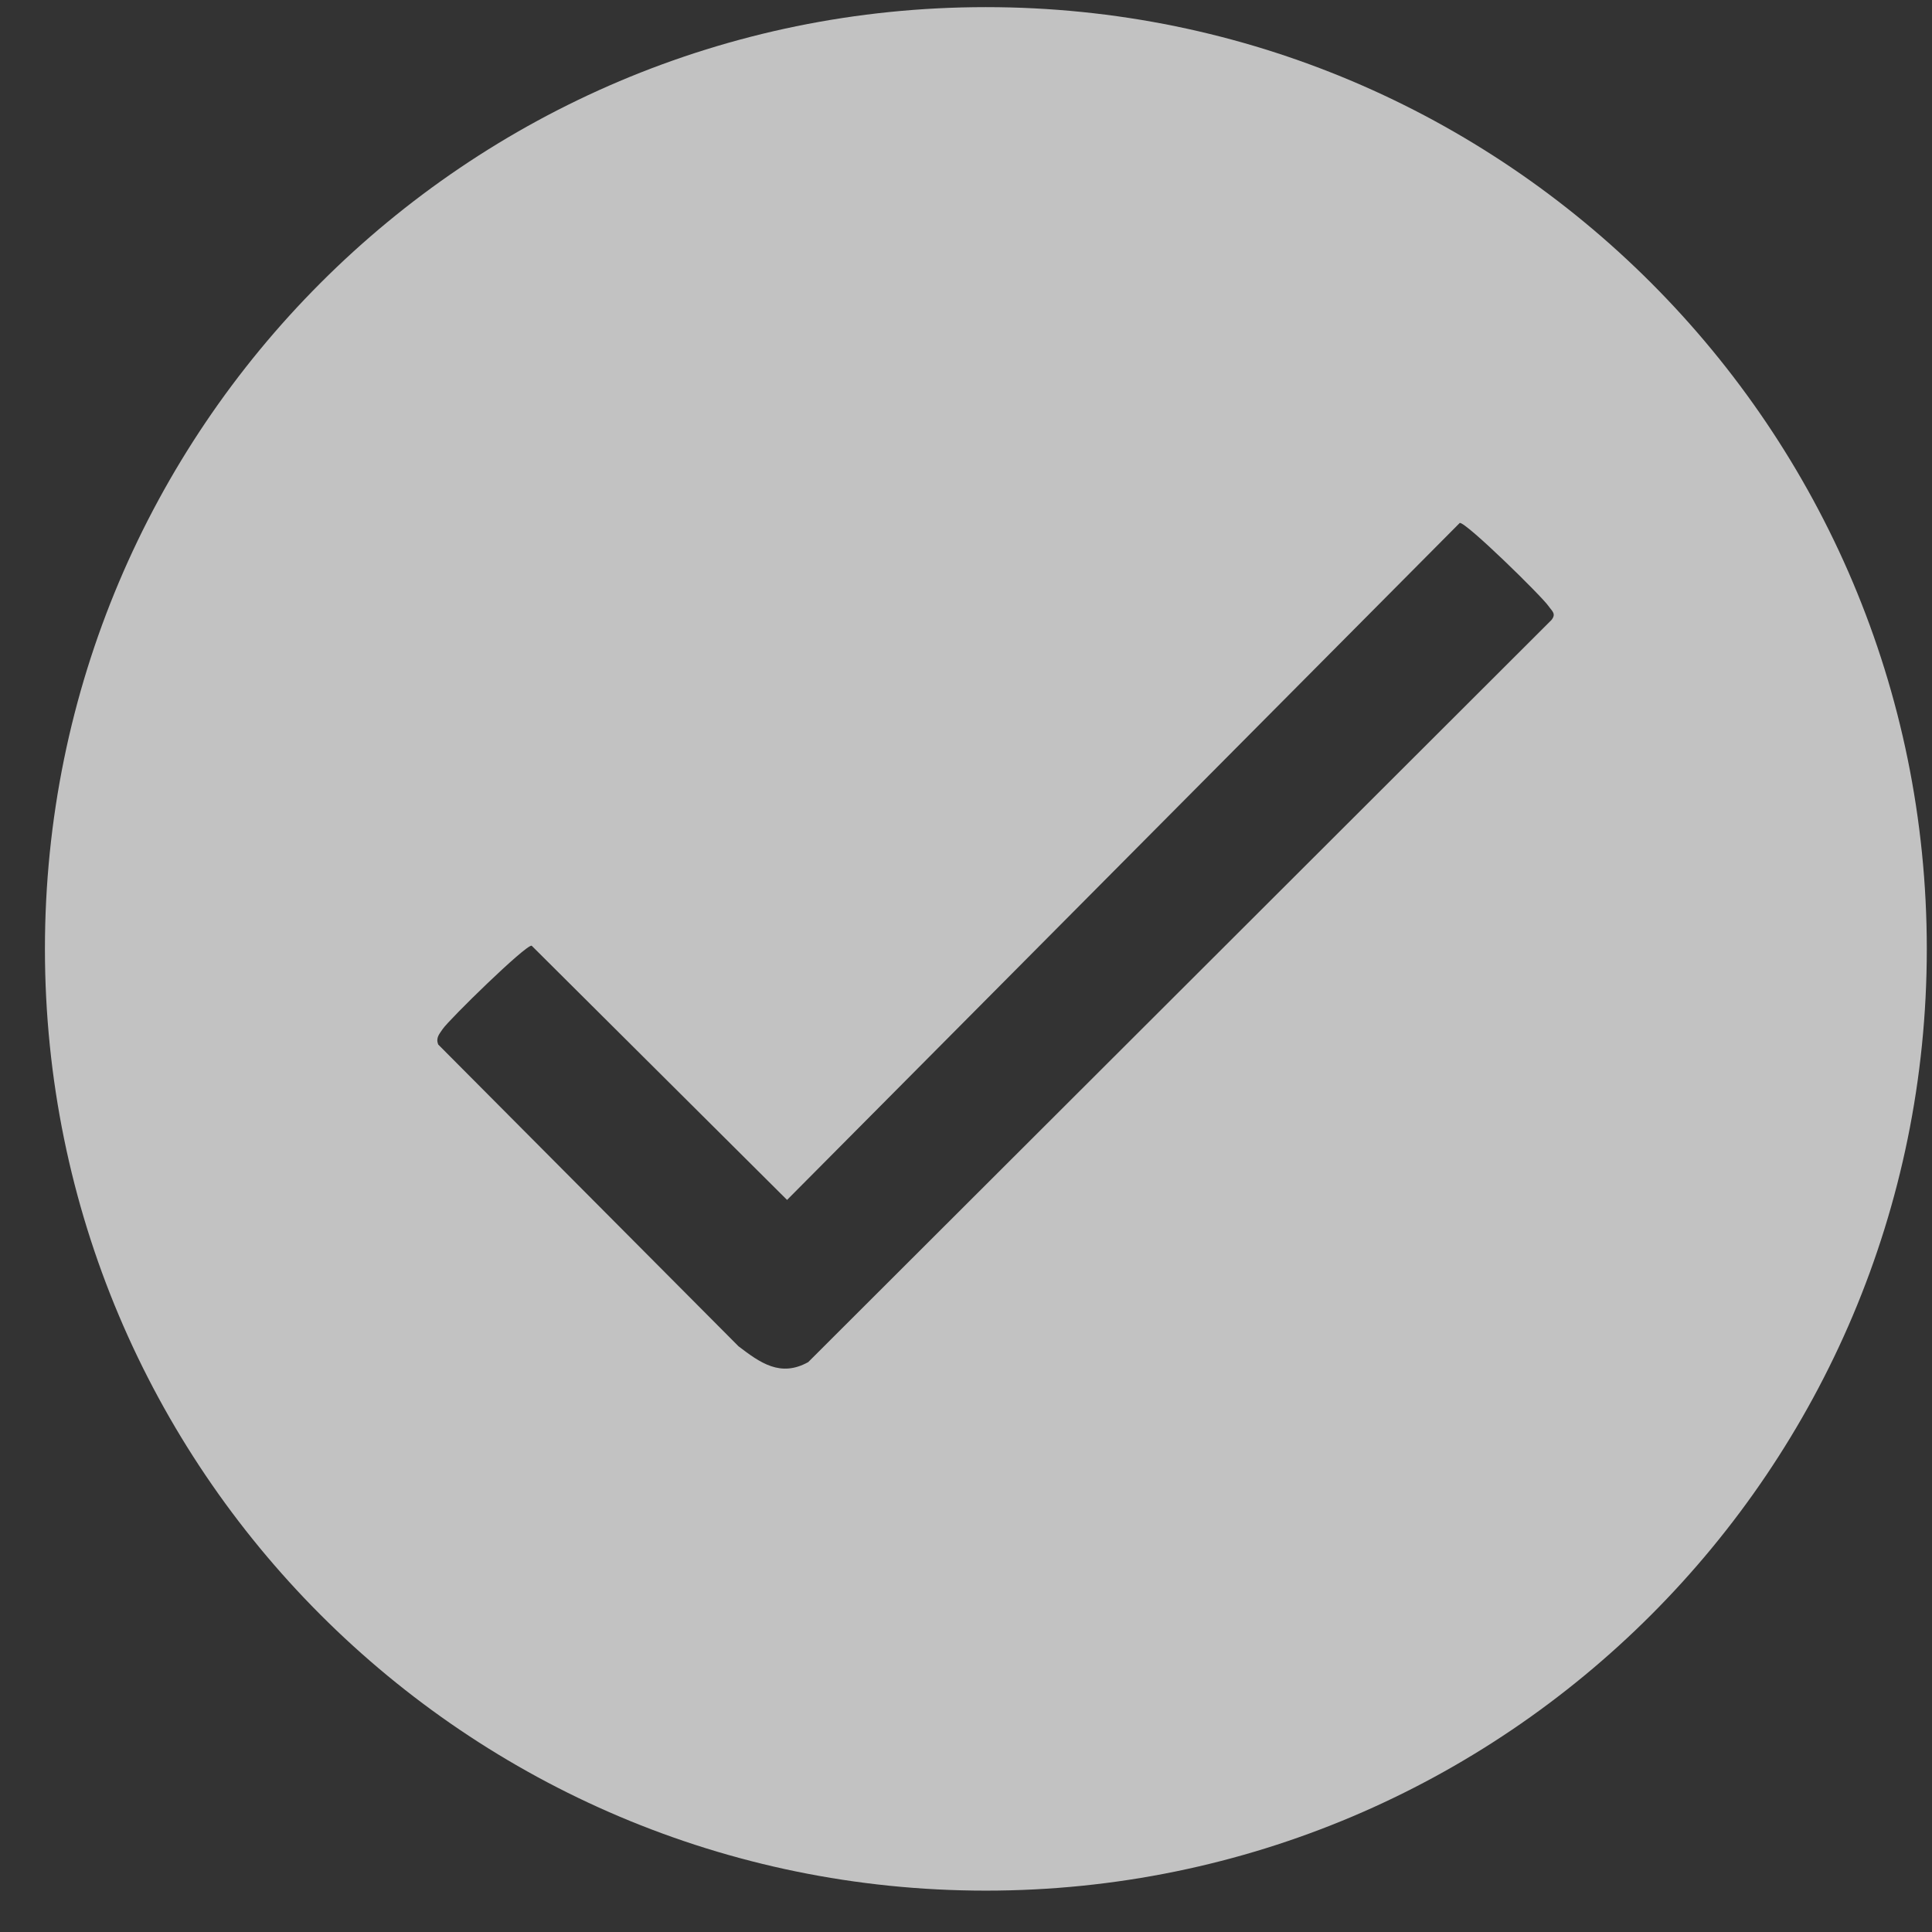 <svg xmlns="http://www.w3.org/2000/svg" xmlns:xlink="http://www.w3.org/1999/xlink" width="39px" height="39px"><rect width="100%" height="100%" fill="#333333" stroke="none"/><path fill-rule="evenodd" opacity="0.702" fill="rgb(255, 255, 255)" d="M19.901,38.165 C9.411,38.165 0.907,29.654 0.907,19.155 C0.907,8.655 9.411,0.144 19.901,0.144 C30.391,0.144 38.895,8.655 38.895,19.155 C38.895,29.654 30.391,38.165 19.901,38.165 ZM31.263,12.240 C31.120,12.032 29.589,10.534 29.467,10.556 L15.888,24.222 L10.732,19.090 C10.611,19.069 9.066,20.581 8.936,20.773 C8.868,20.875 8.794,20.948 8.845,21.084 L14.907,27.176 C15.349,27.514 15.757,27.806 16.315,27.496 L31.318,12.516 C31.420,12.389 31.330,12.337 31.263,12.240 Z"></path></svg>